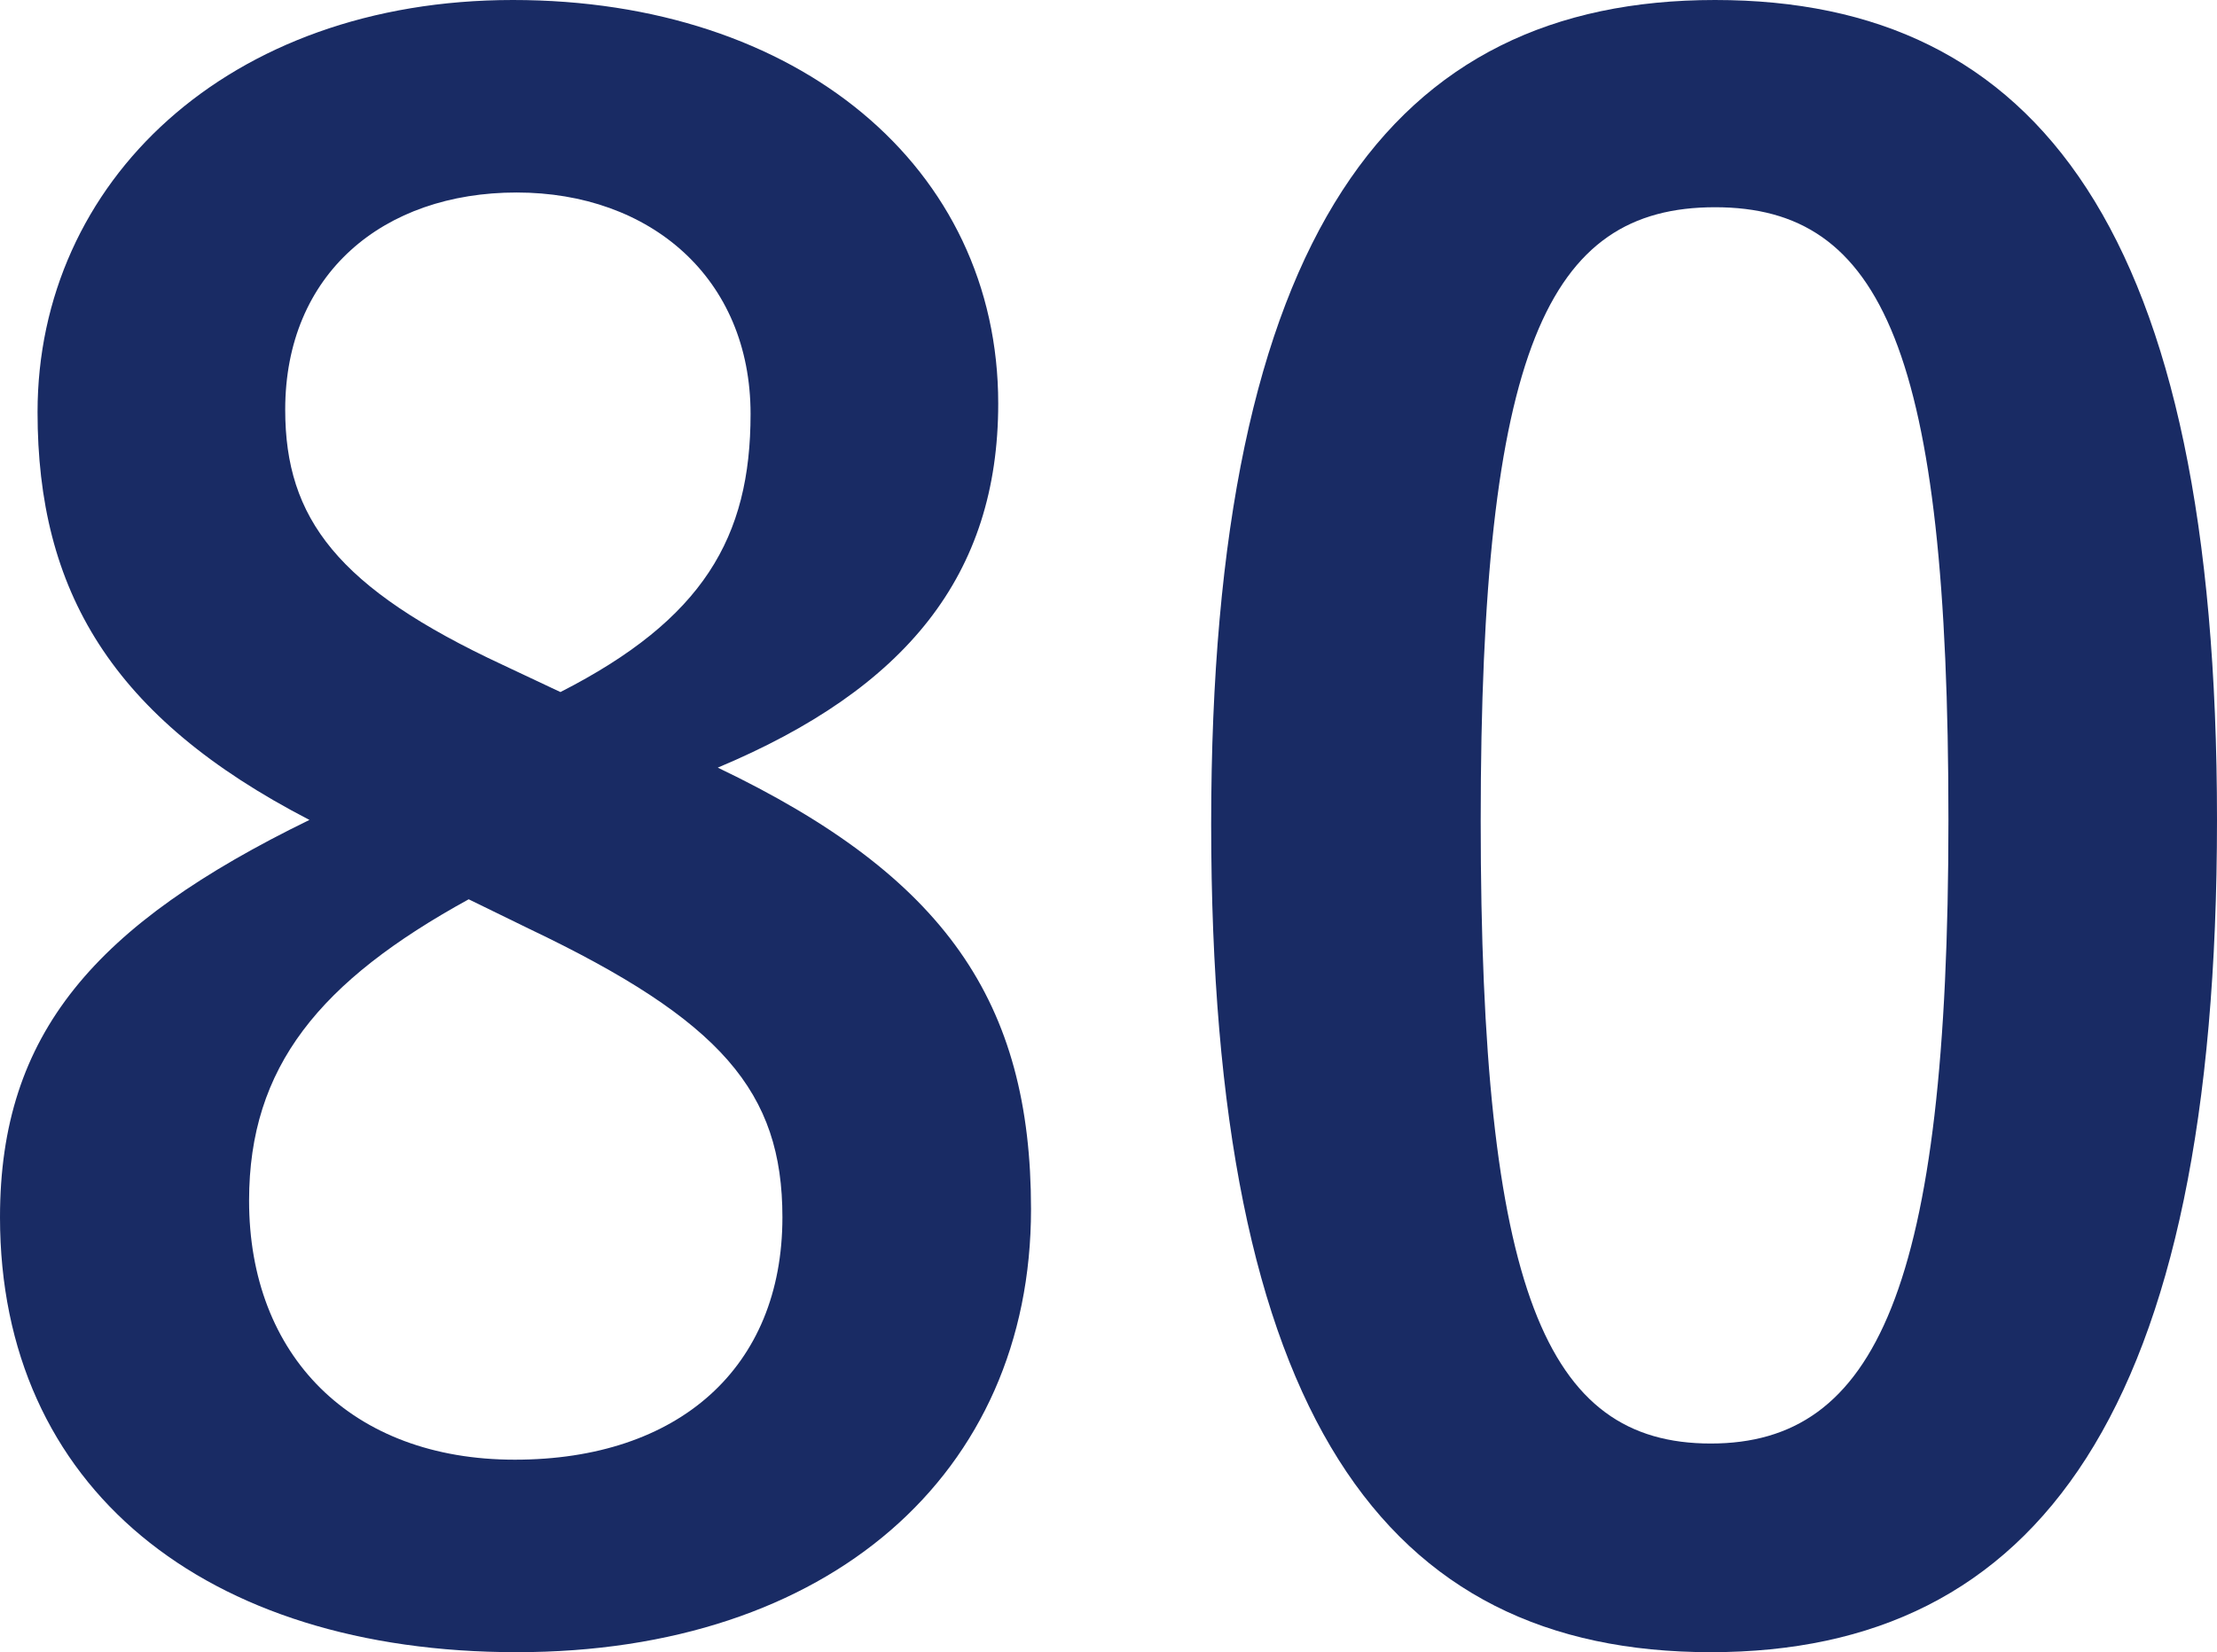 <svg id="レイヤー_1" data-name="レイヤー 1" xmlns="http://www.w3.org/2000/svg" viewBox="0 0 46.64 34.76"><defs><style>.cls-1{fill:#192b64;}</style></defs><path class="cls-1" d="M21.69,25.44c0,5.58-4.26,9.32-10.82,9.32S0,31.29,0,25.61c0-3.87,2-6.16,6.51-8.36C2.33,15.09.79,12.41.79,8.67c0-4.84,4-8.67,10-8.67S21,3.52,21,8.49c0,3.61-1.94,6-5.9,7.66C19.89,18.44,21.69,21.08,21.69,25.44ZM9.86,18.92c-3.13,1.72-4.62,3.52-4.62,6.34,0,3.26,2.15,5.45,5.59,5.45s5.63-1.93,5.63-5.1c0-2.64-1.28-4.14-5.33-6.07Zm1.93-4.36c3-1.53,4-3.25,4-5.85,0-2.86-2.11-4.66-4.92-4.66S6,5.76,6,8.62c0,2.29,1.1,3.75,4.58,5.37Z"/><path class="cls-1" d="M46.64,17.25c0,12.45-3.78,17.51-10.65,17.51s-10.51-5-10.51-17.42S29.3,0,36.08,0,46.64,4.84,46.64,17.25Zm-15.49,0c0,9.91,1.37,13.12,4.84,13.12s5-3.26,5-13.12S39.6,4.36,36.08,4.36,31.15,7.35,31.15,17.29Z"/></svg>